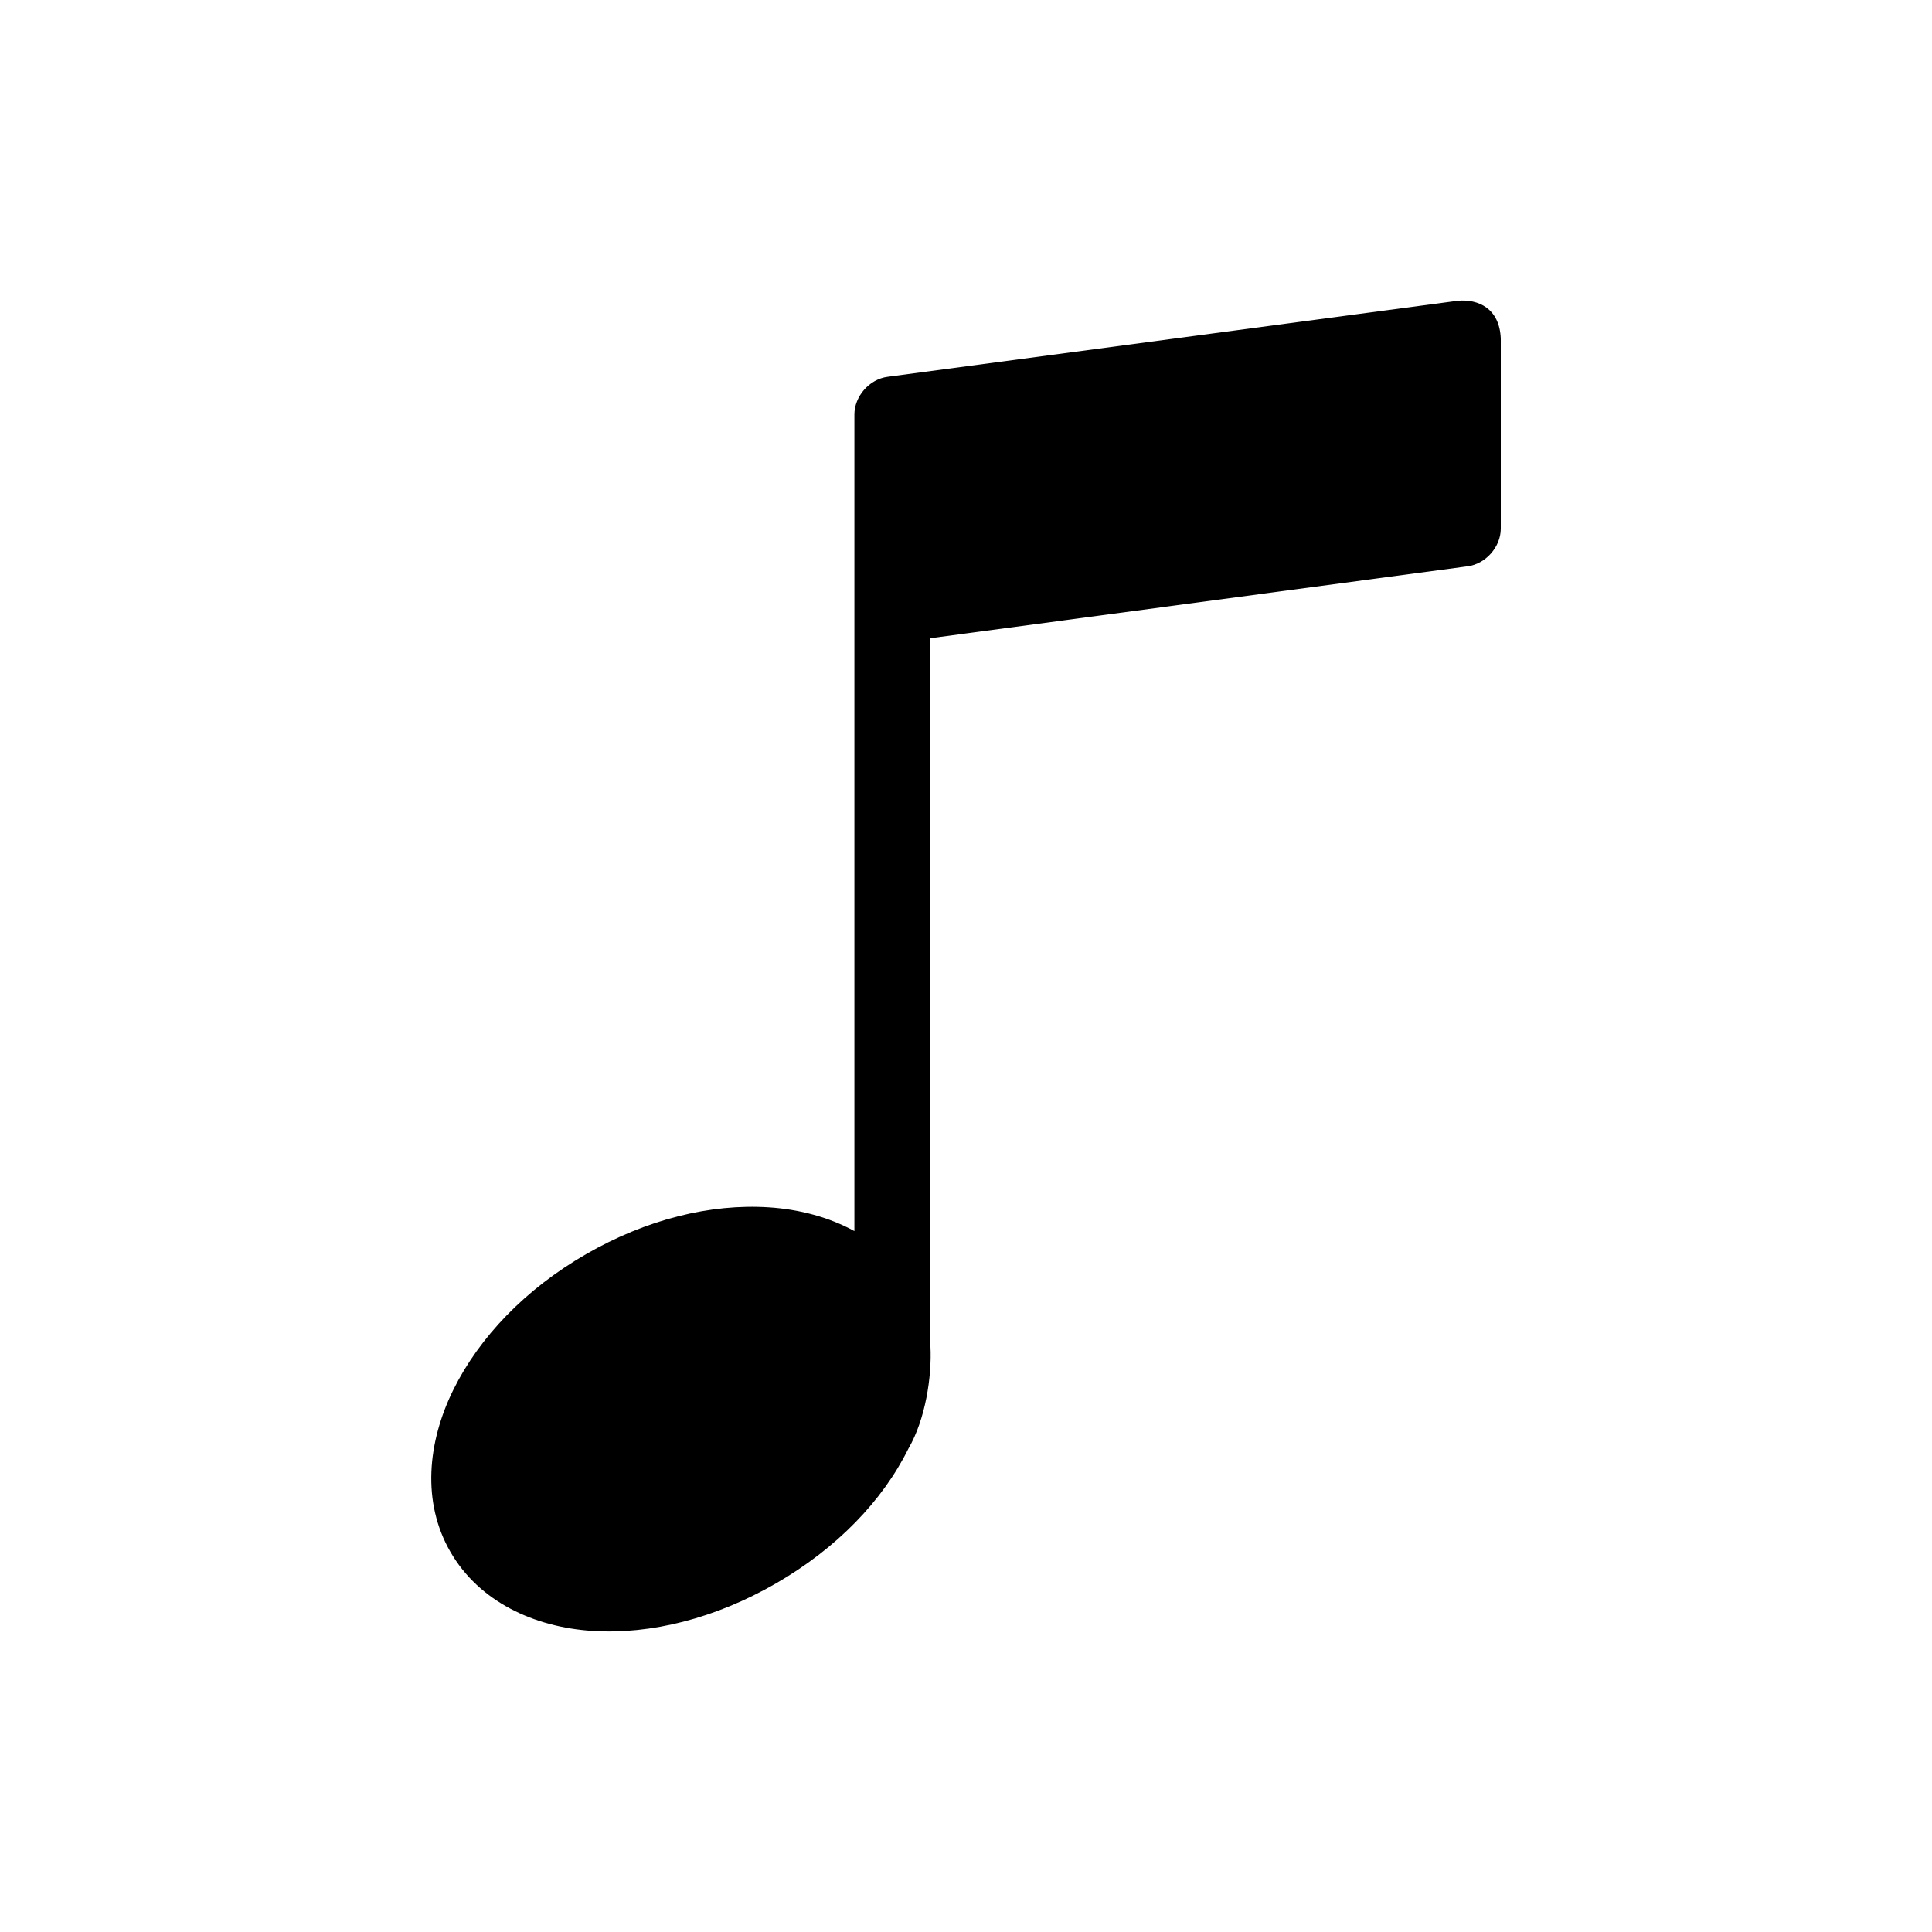 <?xml version="1.0" encoding="UTF-8"?>
<!-- Uploaded to: ICON Repo, www.iconrepo.com, Generator: ICON Repo Mixer Tools -->
<svg fill="#000000" width="800px" height="800px" version="1.1" viewBox="144 144 512 512" xmlns="http://www.w3.org/2000/svg">
 <path d="m530.38 223.7-151.14 20.152c-4.844 0.609-8.855 5.195-8.816 10.078v216.32c-6.742-3.695-14.613-5.777-22.672-6.297-15.48-1-32.461 3.184-48.492 12.438-16.031 9.254-28.234 21.988-35.109 35.895s-8.395 29.805-0.785 42.98c7.606 13.176 22.145 19.941 37.629 20.941 15.48 0.996 32.617-3.34 48.648-12.594s28.234-21.832 35.109-35.738c4.492-7.715 6.231-19.031 5.824-27.078v-187.67l142.33-19.051c4.789-0.605 8.777-5.09 8.816-9.918v-50.383c-0.297-8.102-6.023-10.547-11.336-10.078z"/>
</svg>